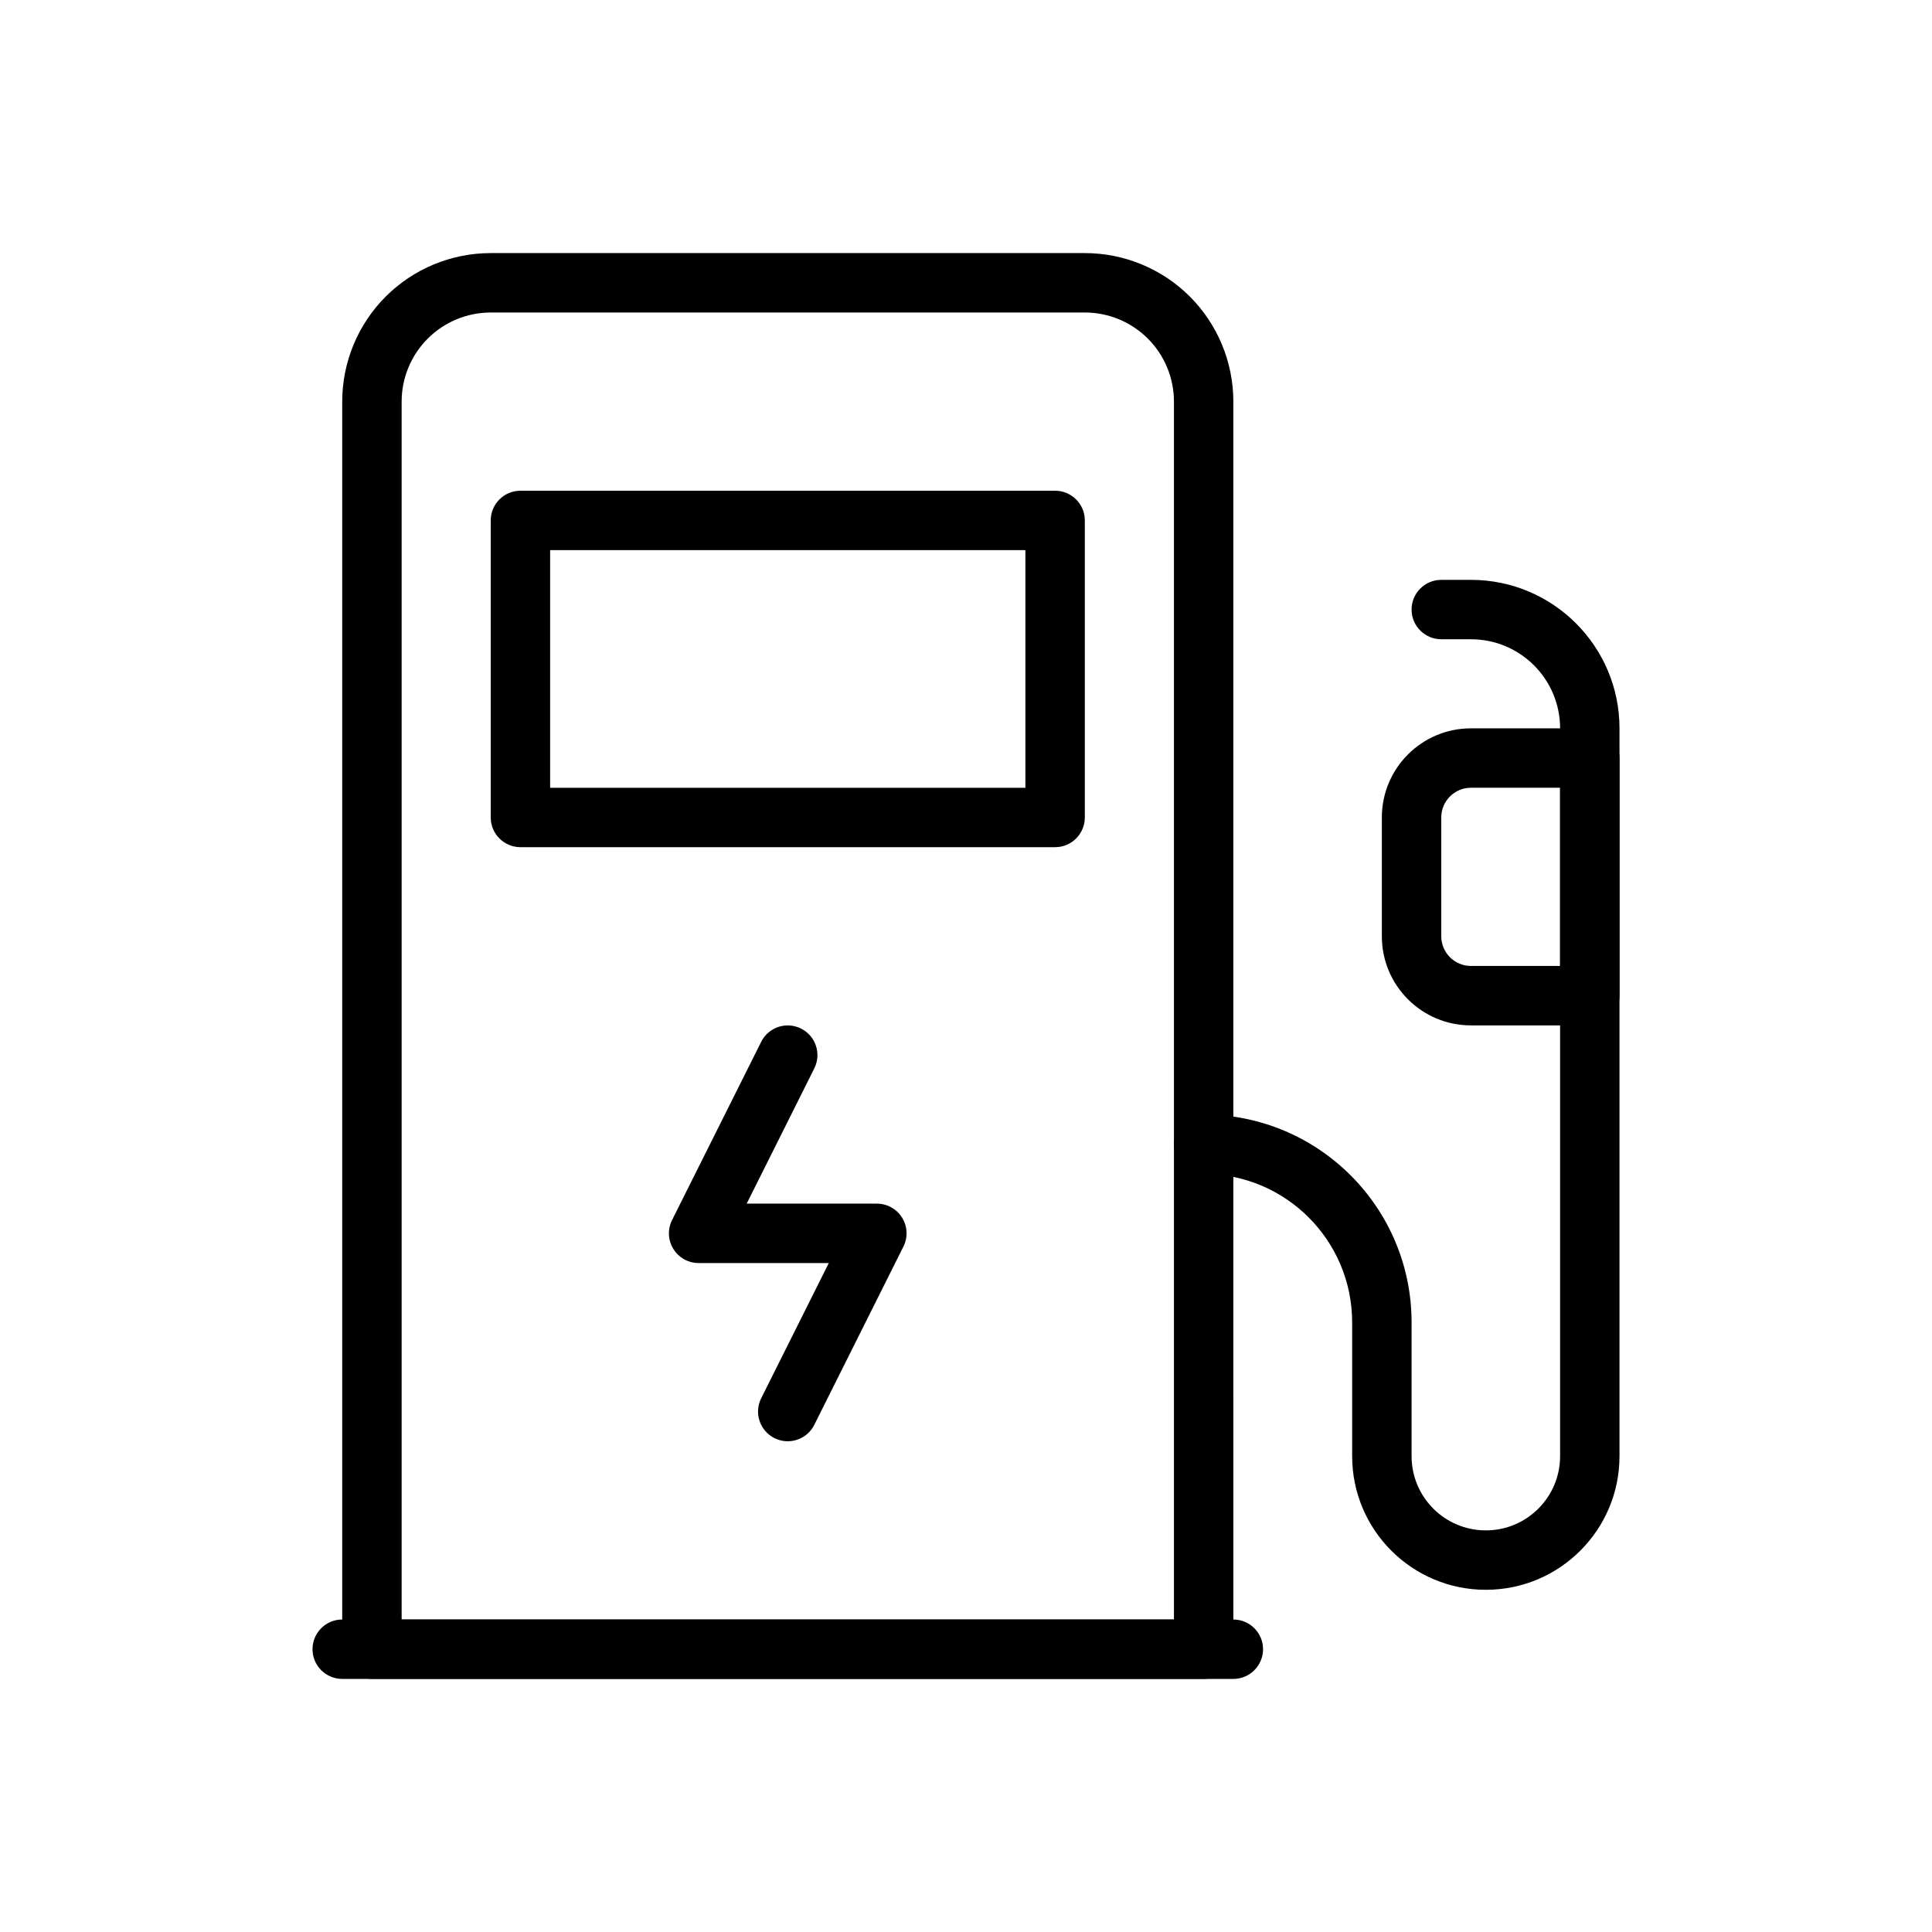 <?xml version="1.0" encoding="UTF-8"?>
<!-- Uploaded to: ICON Repo, www.iconrepo.com, Generator: ICON Repo Mixer Tools -->
<svg fill="#000000" width="800px" height="800px" version="1.1" viewBox="144 144 512 512" xmlns="http://www.w3.org/2000/svg">
 <g fill-rule="evenodd">
  <path d="m470.85 250.43c0-10.438-4.148-20.453-11.523-27.836-7.383-7.375-17.398-11.523-27.836-11.523h-157.44c-10.438 0-20.453 4.148-27.836 11.523-7.375 7.383-11.523 17.398-11.523 27.836v330.62c0 4.344 3.527 7.871 7.871 7.871h220.42c4.344 0 7.871-3.527 7.871-7.871zm-15.742 322.75v-322.75c0-6.266-2.488-12.273-6.918-16.695-4.426-4.434-10.43-6.918-16.695-6.918h-157.44c-6.266 0-12.273 2.488-16.695 6.918-4.434 4.426-6.918 10.43-6.918 16.695v322.75h204.67z"/>
  <path d="m234.69 588.93h236.16c4.344 0 7.871-3.527 7.871-7.871s-3.527-7.871-7.871-7.871h-236.16c-4.344 0-7.871 3.527-7.871 7.871s3.527 7.871 7.871 7.871z"/>
  <path d="m573.18 344.89c0-4.344-3.527-7.871-7.871-7.871h-31.488c-13.043 0-23.617 10.57-23.617 23.617v31.488c0 13.043 10.57 23.617 23.617 23.617h31.488c4.344 0 7.871-3.527 7.871-7.871zm-15.742 7.871h-23.617c-4.344 0-7.871 3.527-7.871 7.871v31.488c0 4.344 3.527 7.871 7.871 7.871h23.617z"/>
  <path d="m431.49 281.92c0-4.344-3.527-7.871-7.871-7.871h-141.7c-4.344 0-7.871 3.527-7.871 7.871v78.719c0 4.344 3.527 7.871 7.871 7.871h141.7c4.344 0 7.871-3.527 7.871-7.871zm-141.7 7.871v62.977h125.95v-62.977z"/>
  <path d="m363.64 478.72h-34.496c-2.731 0-5.258-1.41-6.699-3.731-1.434-2.32-1.559-5.219-0.34-7.66l23.617-47.23c1.938-3.891 6.676-5.465 10.555-3.519 3.891 1.938 5.465 6.676 3.519 10.555l-17.918 35.84h34.496c2.731 0 5.258 1.41 6.699 3.731 1.434 2.32 1.559 5.219 0.34 7.66l-23.617 47.23c-1.938 3.891-6.676 5.465-10.555 3.519-3.891-1.938-5.465-6.676-3.519-10.555z"/>
  <path d="m462.93 455.1c-4.32-0.023-7.824-3.543-7.824-7.871 0-4.344 3.527-7.871 7.871-7.871h0.016c30.426 0 55.09 24.664 55.09 55.09v35.441c0 10.871 8.809 19.68 19.68 19.68 10.871 0 19.68-8.809 19.68-19.68v-192.86c0-13.043-10.57-23.617-23.617-23.617h-7.871c-4.344 0-7.871-3.527-7.871-7.871s3.527-7.871 7.871-7.871h7.871c21.734 0 39.359 17.625 39.359 39.359v192.86c0 19.562-15.863 35.426-35.426 35.426s-35.426-15.863-35.426-35.426v-35.441c0-21.727-17.617-39.344-39.344-39.344h-0.062z"/>
 </g>
</svg>
